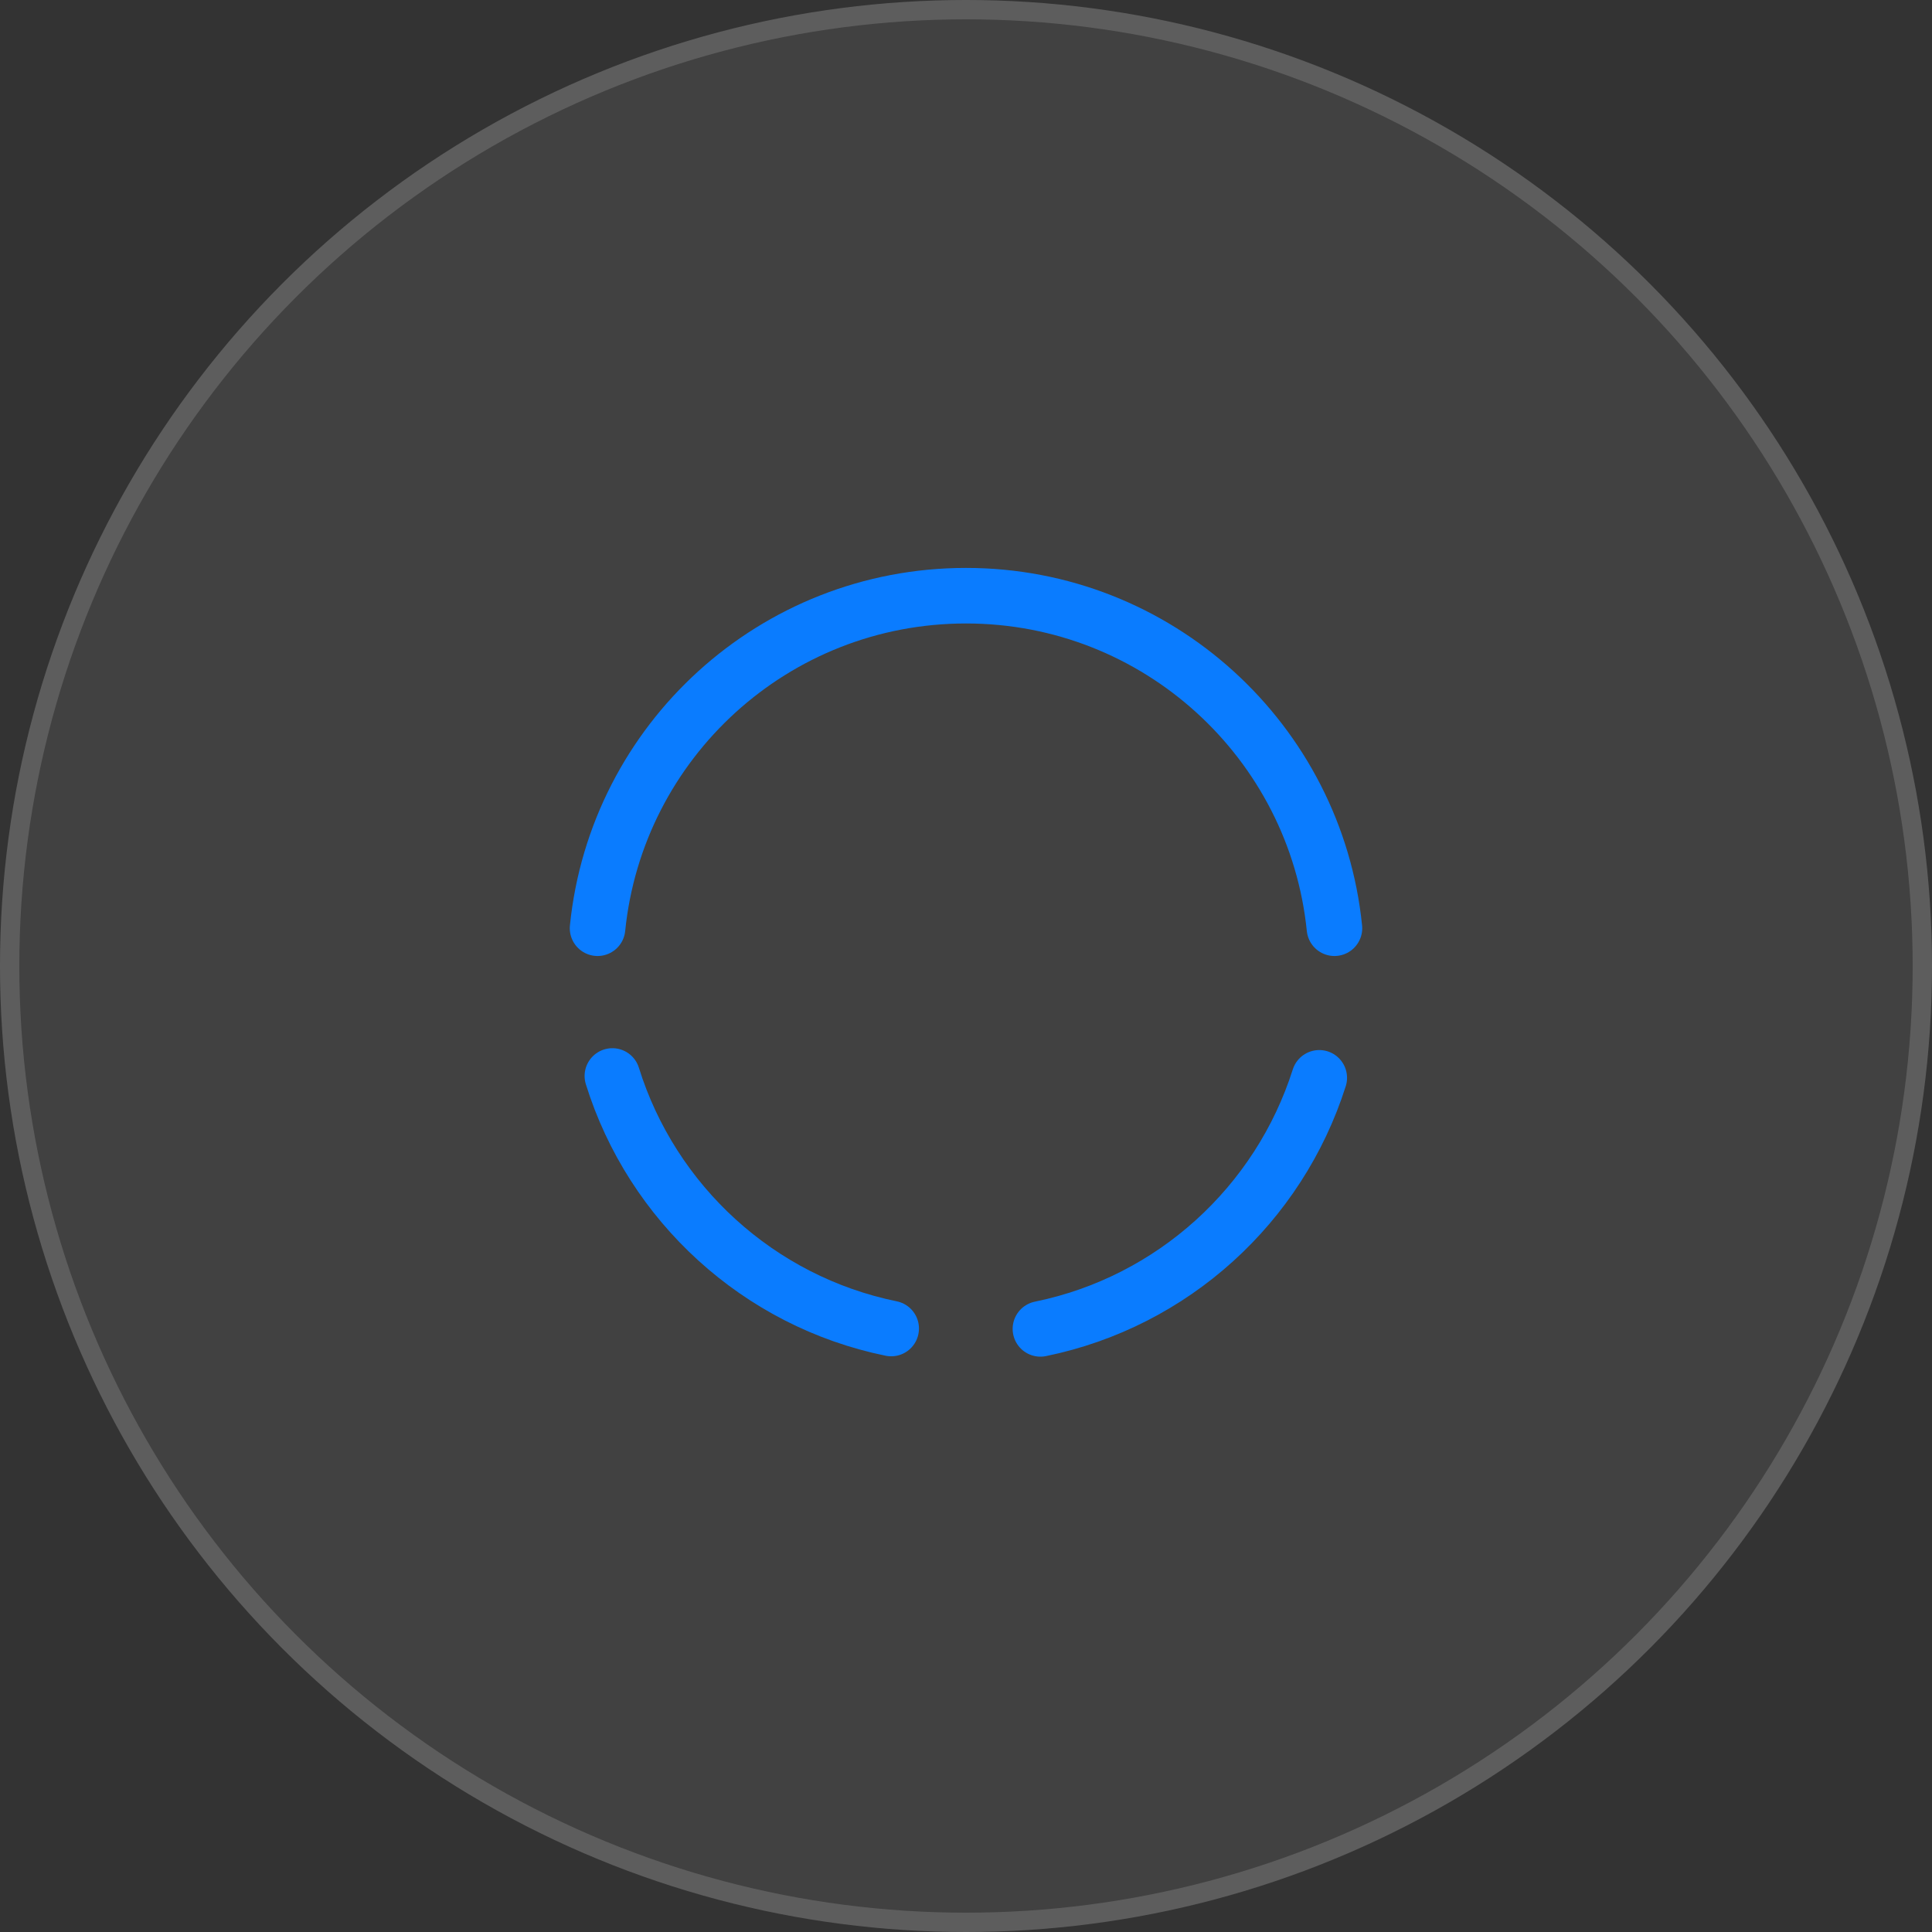 <?xml version="1.0" encoding="UTF-8"?> <svg xmlns="http://www.w3.org/2000/svg" width="100" height="100" viewBox="0 0 100 100" fill="none"><rect x="0" y="0" width="100" height="100" fill="#333333" stroke="none"/><circle cx="50" cy="50" r="50" fill="white" fill-opacity="0.07"></circle><circle cx="50" cy="50" r="49.5" stroke="white" stroke-opacity="0.15"></circle><path d="M31.696 55.692C33.747 62.286 39.267 67.365 46.128 68.764" stroke="#0A7CFF" stroke-width="2.875" stroke-miterlimit="10" stroke-linecap="round" stroke-linejoin="round"></path><path d="M30.929 48.045C31.907 38.366 40.072 30.833 50 30.833C59.928 30.833 68.093 38.385 69.071 48.045" stroke="#0A7CFF" stroke-width="2.875" stroke-miterlimit="10" stroke-linecap="round" stroke-linejoin="round"></path><path d="M53.852 68.783C60.695 67.384 66.196 62.362 68.285 55.788" stroke="#0A7CFF" stroke-width="2.875" stroke-miterlimit="10" stroke-linecap="round" stroke-linejoin="round"></path></svg> 